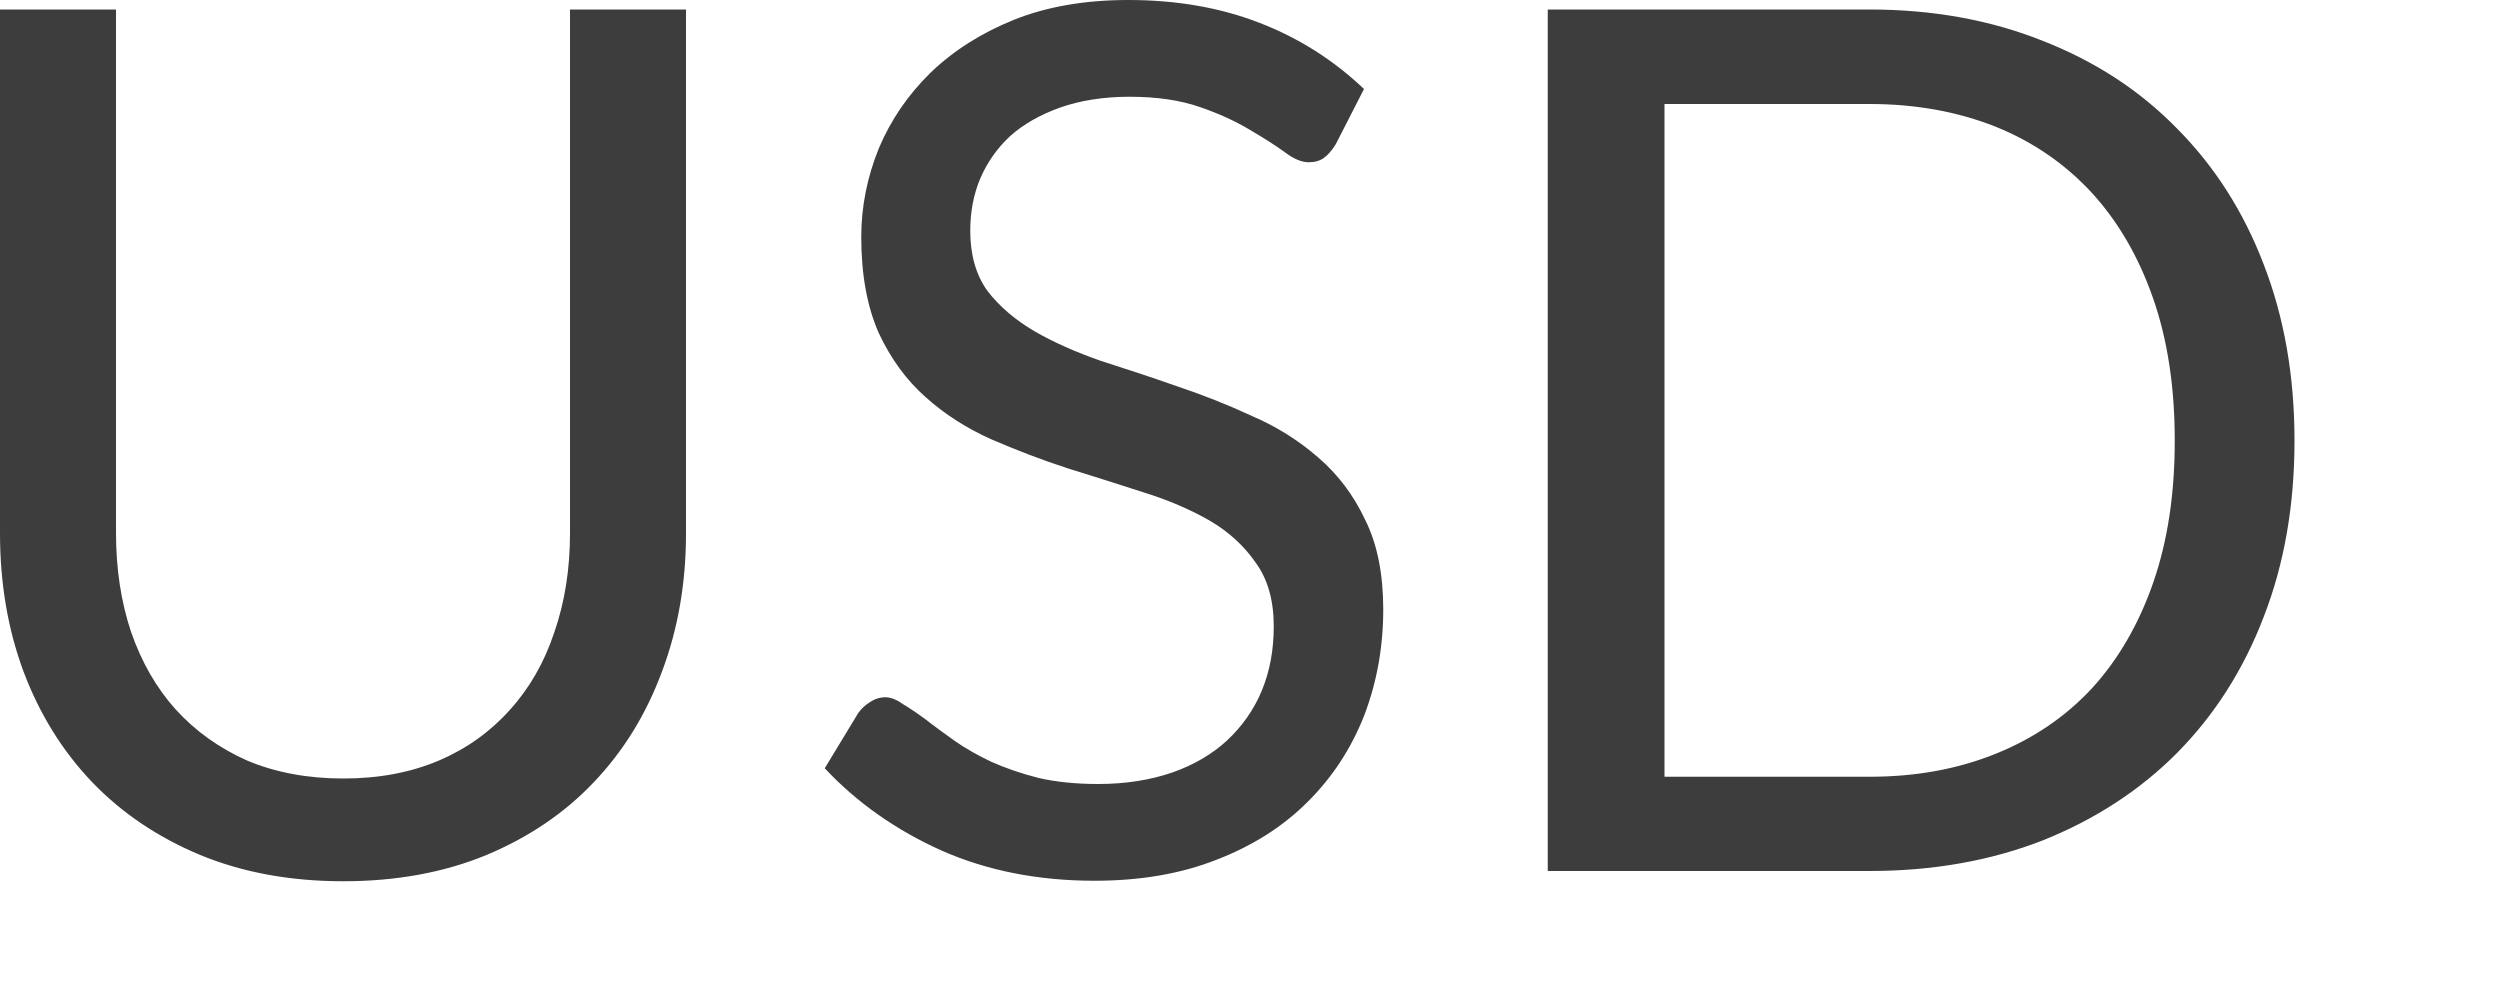 <?xml version="1.0" encoding="utf-8"?>
<svg xmlns="http://www.w3.org/2000/svg" fill="none" height="100%" overflow="visible" preserveAspectRatio="none" style="display: block;" viewBox="0 0 10 4" width="100%">
<path d="M1.373 3.114C1.516 3.114 1.643 3.09 1.756 3.042C1.868 2.994 1.962 2.926 2.039 2.84C2.118 2.753 2.177 2.65 2.217 2.53C2.259 2.409 2.28 2.277 2.28 2.133V0.038H2.744V2.133C2.744 2.332 2.712 2.516 2.648 2.686C2.585 2.856 2.495 3.003 2.376 3.128C2.259 3.252 2.115 3.349 1.946 3.42C1.776 3.49 1.585 3.525 1.373 3.525C1.162 3.525 0.971 3.49 0.801 3.42C0.631 3.349 0.487 3.252 0.368 3.128C0.249 3.003 0.158 2.856 0.094 2.686C0.031 2.516 0 2.332 0 2.133V0.038H0.464V2.131C0.464 2.275 0.484 2.407 0.524 2.527C0.566 2.648 0.625 2.751 0.702 2.837C0.781 2.924 0.876 2.992 0.988 3.042C1.102 3.09 1.231 3.114 1.373 3.114ZM5.343 0.577C5.328 0.601 5.312 0.62 5.295 0.632C5.278 0.644 5.258 0.649 5.234 0.649C5.207 0.649 5.175 0.636 5.138 0.608C5.101 0.581 5.055 0.552 4.999 0.519C4.944 0.486 4.878 0.455 4.799 0.428C4.722 0.401 4.628 0.387 4.518 0.387C4.414 0.387 4.321 0.402 4.241 0.43C4.163 0.458 4.096 0.495 4.042 0.543C3.989 0.592 3.949 0.649 3.921 0.714C3.894 0.778 3.881 0.848 3.881 0.923C3.881 1.02 3.904 1.1 3.95 1.164C3.998 1.226 4.061 1.28 4.138 1.325C4.216 1.37 4.305 1.409 4.402 1.443C4.502 1.475 4.603 1.508 4.705 1.544C4.81 1.579 4.911 1.619 5.008 1.664C5.108 1.707 5.196 1.763 5.273 1.83C5.351 1.897 5.414 1.98 5.46 2.078C5.509 2.175 5.533 2.296 5.533 2.438C5.533 2.589 5.507 2.731 5.456 2.864C5.404 2.995 5.329 3.11 5.23 3.208C5.132 3.306 5.011 3.383 4.866 3.439C4.724 3.495 4.561 3.523 4.378 3.523C4.154 3.523 3.95 3.483 3.768 3.403C3.585 3.321 3.428 3.211 3.299 3.073L3.433 2.852C3.446 2.834 3.461 2.82 3.479 2.809C3.498 2.796 3.519 2.789 3.542 2.789C3.562 2.789 3.586 2.798 3.611 2.816C3.638 2.832 3.669 2.853 3.703 2.878C3.736 2.904 3.775 2.932 3.818 2.963C3.861 2.993 3.91 3.021 3.965 3.047C4.021 3.072 4.084 3.094 4.155 3.112C4.225 3.128 4.305 3.136 4.393 3.136C4.503 3.136 4.602 3.12 4.689 3.09C4.775 3.06 4.848 3.017 4.907 2.963C4.968 2.906 5.015 2.84 5.047 2.763C5.079 2.686 5.095 2.6 5.095 2.506C5.095 2.401 5.071 2.317 5.023 2.251C4.976 2.183 4.915 2.127 4.838 2.082C4.761 2.038 4.673 2 4.573 1.969C4.474 1.937 4.373 1.905 4.27 1.873C4.168 1.84 4.067 1.801 3.967 1.758C3.868 1.714 3.78 1.658 3.703 1.589C3.626 1.521 3.563 1.435 3.515 1.332C3.469 1.228 3.445 1.1 3.445 0.947C3.445 0.826 3.469 0.708 3.515 0.594C3.563 0.48 3.632 0.379 3.722 0.291C3.813 0.203 3.925 0.132 4.056 0.079C4.189 0.026 4.341 0 4.513 0C4.705 0 4.88 0.03 5.037 0.091C5.196 0.152 5.335 0.241 5.456 0.356L5.343 0.577ZM9.178 1.763C9.178 2.021 9.137 2.256 9.055 2.467C8.974 2.679 8.858 2.86 8.709 3.011C8.56 3.161 8.38 3.278 8.17 3.362C7.962 3.443 7.731 3.484 7.478 3.484H6.191V0.038H7.478C7.731 0.038 7.962 0.08 8.17 0.163C8.38 0.245 8.56 0.362 8.709 0.515C8.858 0.665 8.974 0.846 9.055 1.058C9.137 1.27 9.178 1.504 9.178 1.763ZM8.699 1.763C8.699 1.551 8.671 1.362 8.613 1.195C8.555 1.028 8.473 0.887 8.368 0.772C8.262 0.657 8.134 0.568 7.983 0.507C7.832 0.447 7.664 0.416 7.478 0.416H6.658V3.107H7.478C7.664 3.107 7.832 3.076 7.983 3.015C8.134 2.954 8.262 2.867 8.368 2.753C8.473 2.638 8.555 2.497 8.613 2.33C8.671 2.163 8.699 1.974 8.699 1.763Z" fill="#3D3D3D" id="Vector"/>
</svg>